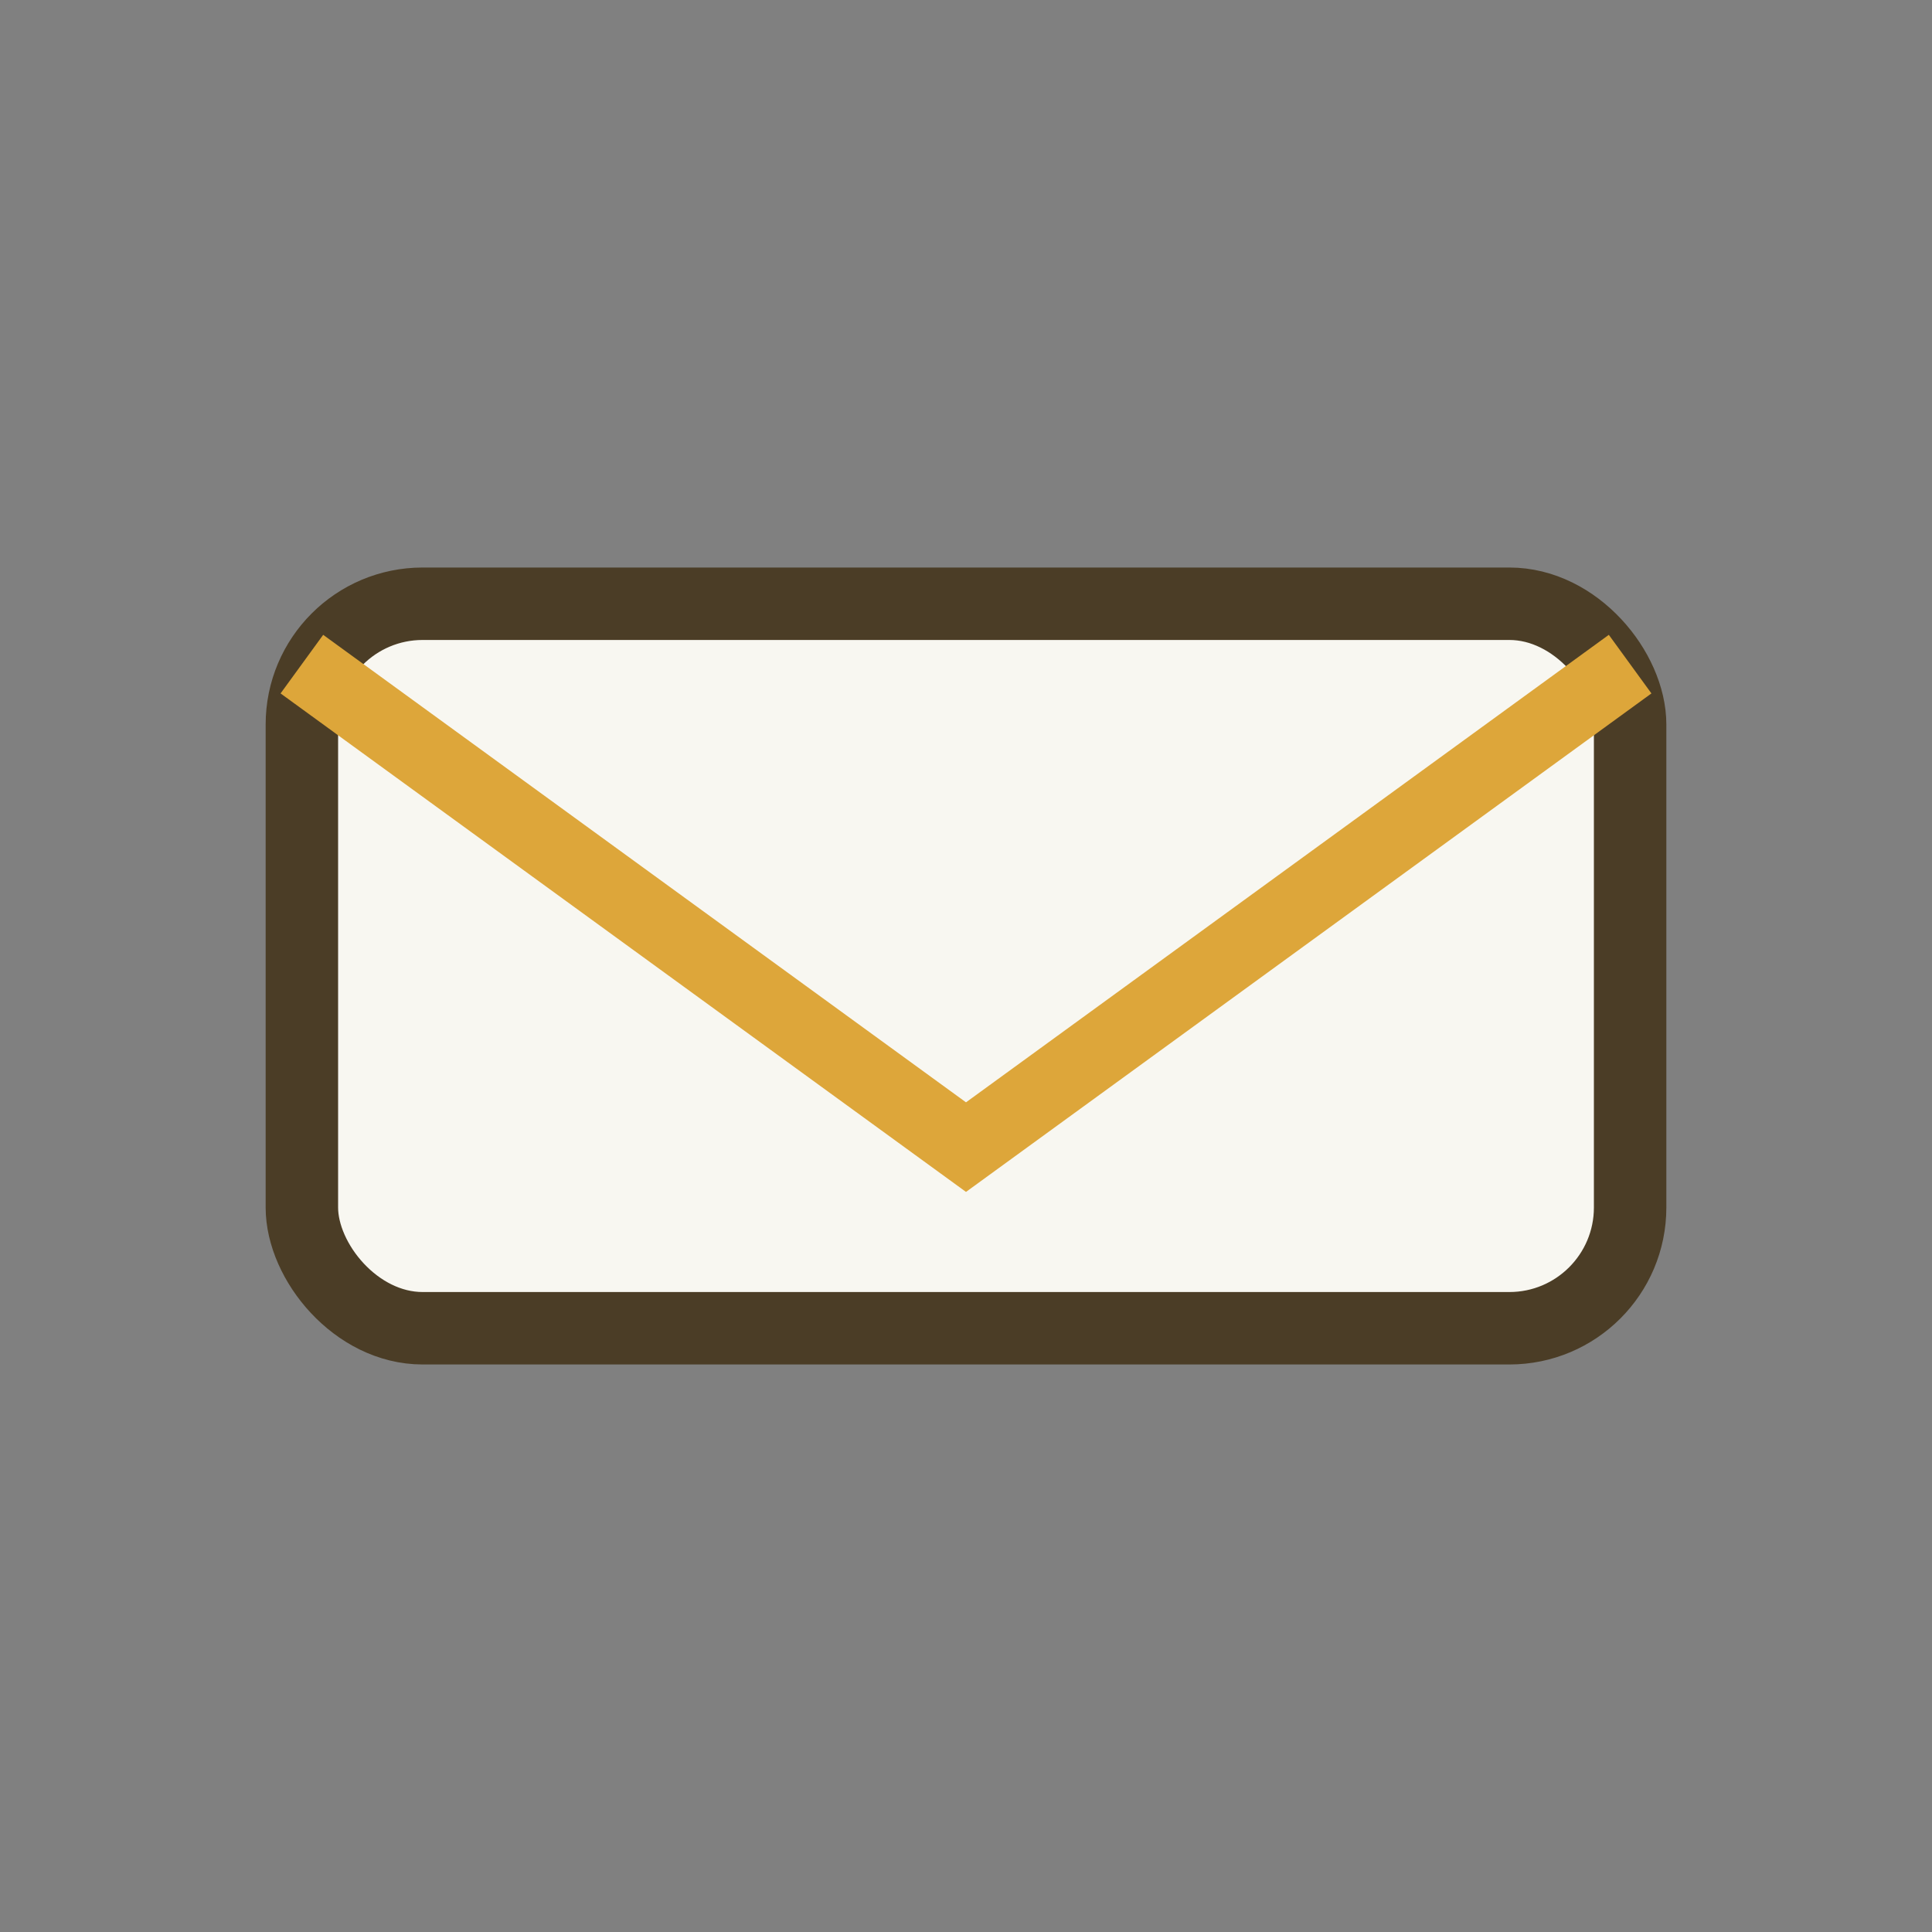 <?xml version="1.0" encoding="UTF-8"?>
<svg xmlns="http://www.w3.org/2000/svg" width="32" height="32" viewBox="0 0 32 32"><rect x="0" y="0" width="32" height="32" fill="#808080" stroke="none"/><rect x="5" y="10" width="22" height="12" rx="2" fill="#F8F7F1" stroke="#4B3D26" stroke-width="1.2"/><path d="M5 11l11 8 11-8" fill="none" stroke="#DDA63A" stroke-width="1.2"/></svg>